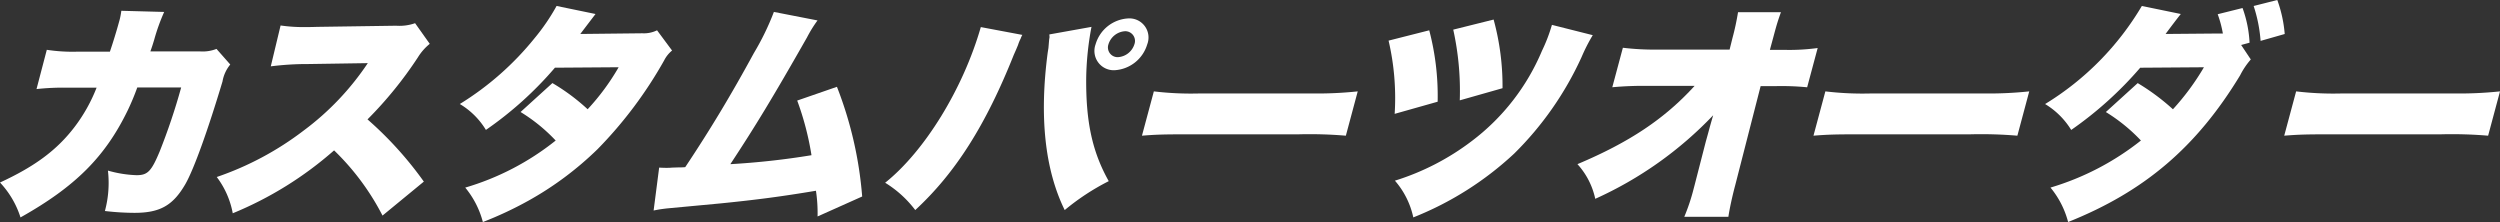 <svg xmlns="http://www.w3.org/2000/svg" xmlns:xlink="http://www.w3.org/1999/xlink" width="308.83" height="27.425" viewBox="0 0 308.83 27.425">
  <rect x="0" y="0" width="308.83" height="27.425" fill="#333333" stroke="none"/>
  <defs>
    <clipPath id="clip-path">
      <rect id="長方形_68" data-name="長方形 68" width="308.83" height="27.425" transform="translate(0 0)" fill="#fff"/>
    </clipPath>
  </defs>
  <g id="グループ_99" data-name="グループ 99" clip-path="url(#clip-path)">
    <path id="パス_443" data-name="パス 443" d="M13.577,10.654c.381-1.106.879-2.751,1.115-3.63a8.427,8.427,0,0,0,.295-1.418l5.294.142A24.331,24.331,0,0,0,19.049,9.18c-.233.766-.233.766-.473,1.446H24.76a4.661,4.661,0,0,0,1.984-.312l1.7,1.929a4.5,4.5,0,0,0-.959,2.1c-1.825,6.069-3.519,10.806-4.588,12.678-1.529,2.638-3.134,3.545-6.282,3.545a31.715,31.715,0,0,1-3.655-.227,13.291,13.291,0,0,0,.373-4.992,14.414,14.414,0,0,0,3.535.567c1.361,0,1.823-.454,2.853-2.921a76.41,76.41,0,0,0,2.659-7.913H16.958a30.12,30.12,0,0,1-1.185,2.836C12.99,23.644,9.307,27.331,2.532,31.131A11.269,11.269,0,0,0,0,26.82c4.3-1.985,7.027-4,9.213-6.864a20.038,20.038,0,0,0,2.718-4.85H8.385a30.145,30.145,0,0,0-3.874.17l1.271-4.85a21.07,21.07,0,0,0,3.881.227Z" transform="translate(0 -4.273)" fill="#fff"/>
    <path id="パス_444" data-name="パス 444" d="M133.091,35.814a30.743,30.743,0,0,0-5.982-8.055,44.5,44.5,0,0,1-12.519,7.771,10.586,10.586,0,0,0-1.976-4.481,37.731,37.731,0,0,0,10.724-5.729,33.588,33.588,0,0,0,7.935-8.338l-7.4.113a35.53,35.53,0,0,0-4.585.284L120.5,12.33a19.89,19.89,0,0,0,2.925.2c.227,0,.766,0,1.6-.028l9.738-.142a5.831,5.831,0,0,0,2.352-.312l1.812,2.552a6.56,6.56,0,0,0-1.469,1.673,48.428,48.428,0,0,1-6.221,7.658,44.643,44.643,0,0,1,6.959,7.686Z" transform="translate(-85.838 -9.183)" fill="#fff"/>
    <path id="パス_445" data-name="パス 445" d="M255.661,4.094c-.044.057-.653.851-1.881,2.467l7.652-.085a3.683,3.683,0,0,0,1.829-.369l1.856,2.5a3.729,3.729,0,0,0-.979,1.22,51.98,51.98,0,0,1-8.208,10.947,40.189,40.189,0,0,1-8.609,6.41,45.491,45.491,0,0,1-5.577,2.609,11.065,11.065,0,0,0-2.178-4.254,32.592,32.592,0,0,0,11.172-5.814A20.811,20.811,0,0,0,246.4,16.2l3.935-3.574a25.348,25.348,0,0,1,4.352,3.234,28.464,28.464,0,0,0,3.83-5.19l-7.871.057a44.368,44.368,0,0,1-8.526,7.686,9.358,9.358,0,0,0-3.225-3.2,36.322,36.322,0,0,0,9.243-8.14A25.407,25.407,0,0,0,250.85,3.1Z" transform="translate(-182.094 -2.364)" fill="#fff"/>
    <path id="パス_446" data-name="パス 446" d="M359.831,7.251a15.493,15.493,0,0,0-1.3,2.1c-4.18,7.346-6.365,10.948-9.47,15.656A95.161,95.161,0,0,0,359.085,23.9a35.644,35.644,0,0,0-1.765-6.75l4.909-1.7A47.423,47.423,0,0,1,365.347,29l-5.511,2.467a18.64,18.64,0,0,0-.2-3.176c-4.246.709-7.245,1.106-11.763,1.56l-6.662.624c-.7.085-.91.114-1.628.256l.684-5.3c.531.029.758.029.9.029.17,0,.4,0,.717-.029l.887-.028a5.445,5.445,0,0,0,.717-.028c3.082-4.623,5.691-8.962,8.485-14.1A32.141,32.141,0,0,0,354.44,6.2Z" transform="translate(-258.84 -4.727)" fill="#fff"/>
    <path id="パス_447" data-name="パス 447" d="M476.8,11.584a2.432,2.432,0,0,0-.207.454,4.971,4.971,0,0,0-.326.794l-.237.567-.288.652c-3.46,8.679-7.2,14.578-12.171,19.172a13.515,13.515,0,0,0-3.719-3.375c4.906-3.914,9.647-11.657,11.817-19.229Zm8.548-.992-.023.085a36.627,36.627,0,0,0-.636,6.183c-.049,5.474.75,9.161,2.784,12.791a28.8,28.8,0,0,0-5.439,3.573c-2.442-4.963-3.154-11.515-2.1-19.456.048-.284.073-.482.088-.539l.09-1.078.048-.284s-.011-.17-.023-.34Zm6.881,2.155a4.473,4.473,0,0,1-4.035,3.2,2.385,2.385,0,0,1-2.346-3.2,4.449,4.449,0,0,1,4.064-3.2,2.359,2.359,0,0,1,2.318,3.2m-4.793,0a1.2,1.2,0,0,0,1.163,1.588,2.284,2.284,0,0,0,2.042-1.588,1.2,1.2,0,0,0-1.155-1.617,2.29,2.29,0,0,0-2.05,1.617" transform="translate(-350.508 -7.273)" fill="#fff"/>
    <path id="パス_448" data-name="パス 448" d="M594.76,47.473a38.635,38.635,0,0,0,5.746.255h13.557a48.285,48.285,0,0,0,5.883-.255l-1.467,5.474a53.24,53.24,0,0,0-5.8-.17h-13.5c-3.177,0-4.12.028-5.888.17Z" transform="translate(-452.223 -36.185)" fill="#fff"/>
    <path id="パス_449" data-name="パス 449" d="M726.434,11.472a31.859,31.859,0,0,1,1.04,8.821l-5.31,1.5a31.235,31.235,0,0,0-.752-9.047Zm20.2.6a21.664,21.664,0,0,0-1.375,2.694A40.114,40.114,0,0,1,736.93,26.7a39.717,39.717,0,0,1-12.464,7.884,10.124,10.124,0,0,0-2.272-4.538,30.661,30.661,0,0,0,9.511-4.906A27.092,27.092,0,0,0,740.363,14a19.958,19.958,0,0,0,1.227-3.2Zm-12.246-1.928a31.133,31.133,0,0,1,1.1,8.48l-5.281,1.5a35.1,35.1,0,0,0-.807-8.735Z" transform="translate(-549.878 -7.728)" fill="#fff"/>
    <path id="パス_450" data-name="パス 450" d="M835.7,21.212c.19-.709.3-1.106.606-2.155A46.471,46.471,0,0,1,821.739,29.38a9.21,9.21,0,0,0-2.2-4.283c6.459-2.723,10.779-5.616,14.475-9.671h-5.842a42.448,42.448,0,0,0-4.328.17l1.307-4.878a32.474,32.474,0,0,0,4.307.227h8.877l.352-1.418a31.1,31.1,0,0,0,.689-3.2h5.3c-.343.964-.5,1.446-.85,2.751l-.114.425-.4,1.475h1.787a25.7,25.7,0,0,0,4.116-.227l-1.3,4.85a33.032,33.032,0,0,0-3.932-.142h-1.815l-3.134,12.224c-.38,1.418-.7,2.921-.85,3.914h-5.445a24.233,24.233,0,0,0,1.154-3.46l.106-.4,1.387-5.389Z" transform="translate(-624.674 -4.819)" fill="#fff"/>
    <path id="パス_451" data-name="パス 451" d="M943.633,47.473a38.635,38.635,0,0,0,5.746.255h13.557a48.285,48.285,0,0,0,5.883-.255l-1.467,5.474a53.239,53.239,0,0,0-5.8-.17h-13.5c-3.177,0-4.12.028-5.888.17Z" transform="translate(-718.142 -36.185)" fill="#fff"/>
    <path id="パス_452" data-name="パス 452" d="M1087.906,7.346a9.312,9.312,0,0,0-1.318,1.957c-5.385,8.877-11.815,14.351-21.249,18.123a11.071,11.071,0,0,0-2.178-4.254,33.174,33.174,0,0,0,11.172-5.814A21.215,21.215,0,0,0,1070,13.84l3.935-3.574a27.235,27.235,0,0,1,4.352,3.233,30.633,30.633,0,0,0,3.83-5.19l-7.871.057a45.39,45.39,0,0,1-8.526,7.686,9.61,9.61,0,0,0-3.225-3.2A35.139,35.139,0,0,0,1074.447.737l4.811.992c-.428.539-1.038,1.333-1.88,2.467l6.595-.057h.482a13.894,13.894,0,0,0-.638-2.382l3.07-.766a14.64,14.64,0,0,1,.866,4.283l-1.04.283ZM1091.179,0a16.108,16.108,0,0,1,.917,4.2l-2.979.851a18.15,18.15,0,0,0-.859-4.311Z" transform="translate(-809.86 0)" fill="#fff"/>
    <path id="パス_453" data-name="パス 453" d="M1188.214,47.473a38.635,38.635,0,0,0,5.746.255h13.556a48.282,48.282,0,0,0,5.882-.255l-1.467,5.474a53.239,53.239,0,0,0-5.8-.17h-13.5c-3.177,0-4.12.028-5.888.17Z" transform="translate(-904.568 -36.185)" fill="#fff"/>
  </g>
</svg>
